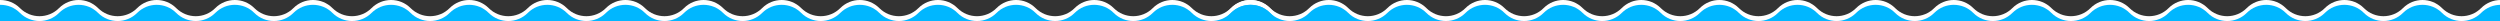 <?xml version="1.0" encoding="UTF-8"?>
<svg id="_レイヤー_1" xmlns="http://www.w3.org/2000/svg" version="1.1" viewBox="0 0 2592 22">
  <rect x="0" y="0" width="2592" height="22" fill="#333333" stroke="none"/>
  <!-- Generator: Adobe Illustrator 29.6.1, SVG Export Plug-In . SVG Version: 2.1.1 Build 9)  -->
  <defs>
    <style>
      .st0 {
        fill: #fff;
      }

      .st1 {
        fill: #00b7ff;
      }
    </style>
  </defs>
  <g>
    <path class="st0" d="M-18.8,8.3l-8.3,8.3c-7.6,7.6-11.9,17.9-11.9,28.7v43.9c0,23.2,18.8,42,42,42h1290.6c22.8,0,41.5-18.2,42-41l1-44.5c.2-11-4-21.6-11.8-29.3l-8.1-8c-11.2-11.2-29.3-11.2-40.5,0-11.2,11.2-29.3,11.2-40.5,0s-29.3-11.2-40.5,0c-11.2,11.2-29.3,11.2-40.5,0s-29.3-11.2-40.5,0c-11.2,11.2-29.3,11.2-40.5,0s-29.3-11.2-40.5,0c-11.2,11.2-29.3,11.2-40.5,0s-29.3-11.2-40.5,0c-11.2,11.2-29.3,11.2-40.5,0s-29.3-11.2-40.5,0c-11.2,11.2-29.3,11.2-40.5,0s-29.3-11.2-40.5,0c-11.2,11.2-29.3,11.2-40.5,0s-29.3-11.2-40.5,0c-11.2,11.2-29.3,11.2-40.5,0s-29.3-11.2-40.5,0c-11.2,11.2-29.3,11.2-40.5,0s-29.3-11.2-40.5,0c-11.2,11.2-29.3,11.2-40.5,0s-29.3-11.2-40.5,0c-11.2,11.2-29.3,11.2-40.5,0s-29.3-11.2-40.5,0c-11.2,11.2-29.3,11.2-40.5,0s-29.3-11.2-40.5,0c-11.2,11.2-29.3,11.2-40.5,0-11.2-11.2-29.3-11.2-40.5,0-11.2,11.2-29.3,11.2-40.5,0s-29.3-11.2-40.5,0c-11.2,11.2-29.3,11.2-40.5,0s-29.3-11.2-40.5,0c-11.2,11.2-29.3,11.2-40.5,0-11.2-11.2-29.3-11.2-40.5,0,0,0,1-.1,1,0Z"/>
    <path class="st0" d="M2611.9,8.3l8.3,8.3c7.6,7.6,11.9,17.9,11.9,28.7v43.9c0,23.2-18.8,42-42,42h-1290.6c-22.8,0-41.5-18.2-42-41l-1-44.5c-.2-11,4-21.6,11.8-29.3l8.1-8c11.2-11.2,29.3-11.2,40.5,0,11.2,11.2,29.3,11.2,40.5,0s29.3-11.2,40.5,0c11.2,11.2,29.3,11.2,40.5,0s29.3-11.2,40.5,0c11.2,11.2,29.3,11.2,40.5,0s29.3-11.2,40.5,0c11.2,11.2,29.3,11.2,40.5,0s29.3-11.2,40.5,0c11.2,11.2,29.3,11.2,40.5,0s29.3-11.2,40.5,0c11.2,11.2,29.3,11.2,40.5,0s29.3-11.2,40.5,0c11.2,11.2,29.3,11.2,40.5,0s29.3-11.2,40.5,0c11.2,11.2,29.3,11.2,40.5,0s29.3-11.2,40.5,0c11.2,11.2,29.3,11.2,40.5,0s29.3-11.2,40.5,0c11.2,11.2,29.3,11.2,40.5,0s29.3-11.2,40.5,0c11.2,11.2,29.3,11.2,40.5,0s29.3-11.2,40.5,0c11.2,11.2,29.3,11.2,40.5,0s29.3-11.2,40.5,0c11.2,11.2,29.3,11.2,40.5,0s29.3-11.2,40.5,0c11.2,11.2,29.3,11.2,40.5,0s29.3-11.2,40.5,0c11.2,11.2,29.3,11.2,40.5,0s29.3-11.2,40.5,0c11.2,11.2,29.3,11.2,40.5,0s29.3-11.2,40.5,0h-1Z"/>
  </g>
  <g>
    <path class="st1" d="M2611.9,13.3l8.3,8.3c7.6,7.6,11.9,17.9,11.9,28.7v43.9c0,23.2-18.8,42-42,42h-1290.6c-22.8,0-41.5-18.2-42-41l-1-44.5c-.2-11,4-21.6,11.8-29.3l8.1-8c11.2-11.2,29.3-11.2,40.5,0,11.2,11.2,29.3,11.2,40.5,0s29.3-11.2,40.5,0c11.2,11.2,29.3,11.2,40.5,0s29.3-11.2,40.5,0c11.2,11.2,29.3,11.2,40.5,0s29.3-11.2,40.5,0c11.2,11.2,29.3,11.2,40.5,0s29.3-11.2,40.5,0c11.2,11.2,29.3,11.2,40.5,0s29.3-11.2,40.5,0c11.2,11.2,29.3,11.2,40.5,0s29.3-11.2,40.5,0c11.2,11.2,29.3,11.2,40.5,0s29.3-11.2,40.5,0c11.2,11.2,29.3,11.2,40.5,0s29.3-11.2,40.5,0c11.2,11.2,29.3,11.2,40.5,0s29.3-11.2,40.5,0c11.2,11.2,29.3,11.2,40.5,0s29.3-11.2,40.5,0c11.2,11.2,29.3,11.2,40.5,0s29.3-11.2,40.5,0c11.2,11.2,29.3,11.2,40.5,0s29.3-11.2,40.5,0c11.2,11.2,29.3,11.2,40.5,0s29.3-11.2,40.5,0c11.2,11.2,29.3,11.2,40.5,0s29.3-11.2,40.5,0c11.2,11.2,29.3,11.2,40.5,0s29.3-11.2,40.5,0c11.2,11.2,29.3,11.2,40.5,0s29.3-11.2,40.5,0h-1Z"/>
    <path class="st1" d="M-18.8,13.3l-8.3,8.3c-7.6,7.6-11.9,17.9-11.9,28.7v43.9c0,23.2,18.8,42,42,42h1290.6c22.8,0,41.5-18.2,42-41l1-44.5c.2-11-4-21.6-11.8-29.3l-8.1-8c-11.2-11.2-29.3-11.2-40.5,0-11.2,11.2-29.3,11.2-40.5,0s-29.3-11.2-40.5,0c-11.2,11.2-29.3,11.2-40.5,0s-29.3-11.2-40.5,0c-11.2,11.2-29.3,11.2-40.5,0s-29.3-11.2-40.5,0c-11.2,11.2-29.3,11.2-40.5,0s-29.3-11.2-40.5,0c-11.2,11.2-29.3,11.2-40.5,0s-29.3-11.2-40.5,0c-11.2,11.2-29.3,11.2-40.5,0s-29.3-11.2-40.5,0c-11.2,11.2-29.3,11.2-40.5,0s-29.3-11.2-40.5,0c-11.2,11.2-29.3,11.2-40.5,0s-29.3-11.2-40.5,0c-11.2,11.2-29.3,11.2-40.5,0s-29.3-11.2-40.5,0c-11.2,11.2-29.3,11.2-40.5,0s-29.3-11.2-40.5,0c-11.2,11.2-29.3,11.2-40.5,0s-29.3-11.2-40.5,0c-11.2,11.2-29.3,11.2-40.5,0s-29.3-11.2-40.5,0c-11.2,11.2-29.3,11.2-40.5,0-11.2-11.2-29.3-11.2-40.5,0-11.2,11.2-29.3,11.2-40.5,0s-29.3-11.2-40.5,0c-11.2,11.2-29.3,11.2-40.5,0s-29.3-11.2-40.5,0c-11.2,11.2-29.3,11.2-40.5,0-11.2-11.2-29.3-11.2-40.5,0,0,0,1-.1,1,0Z"/>
  </g>
</svg>